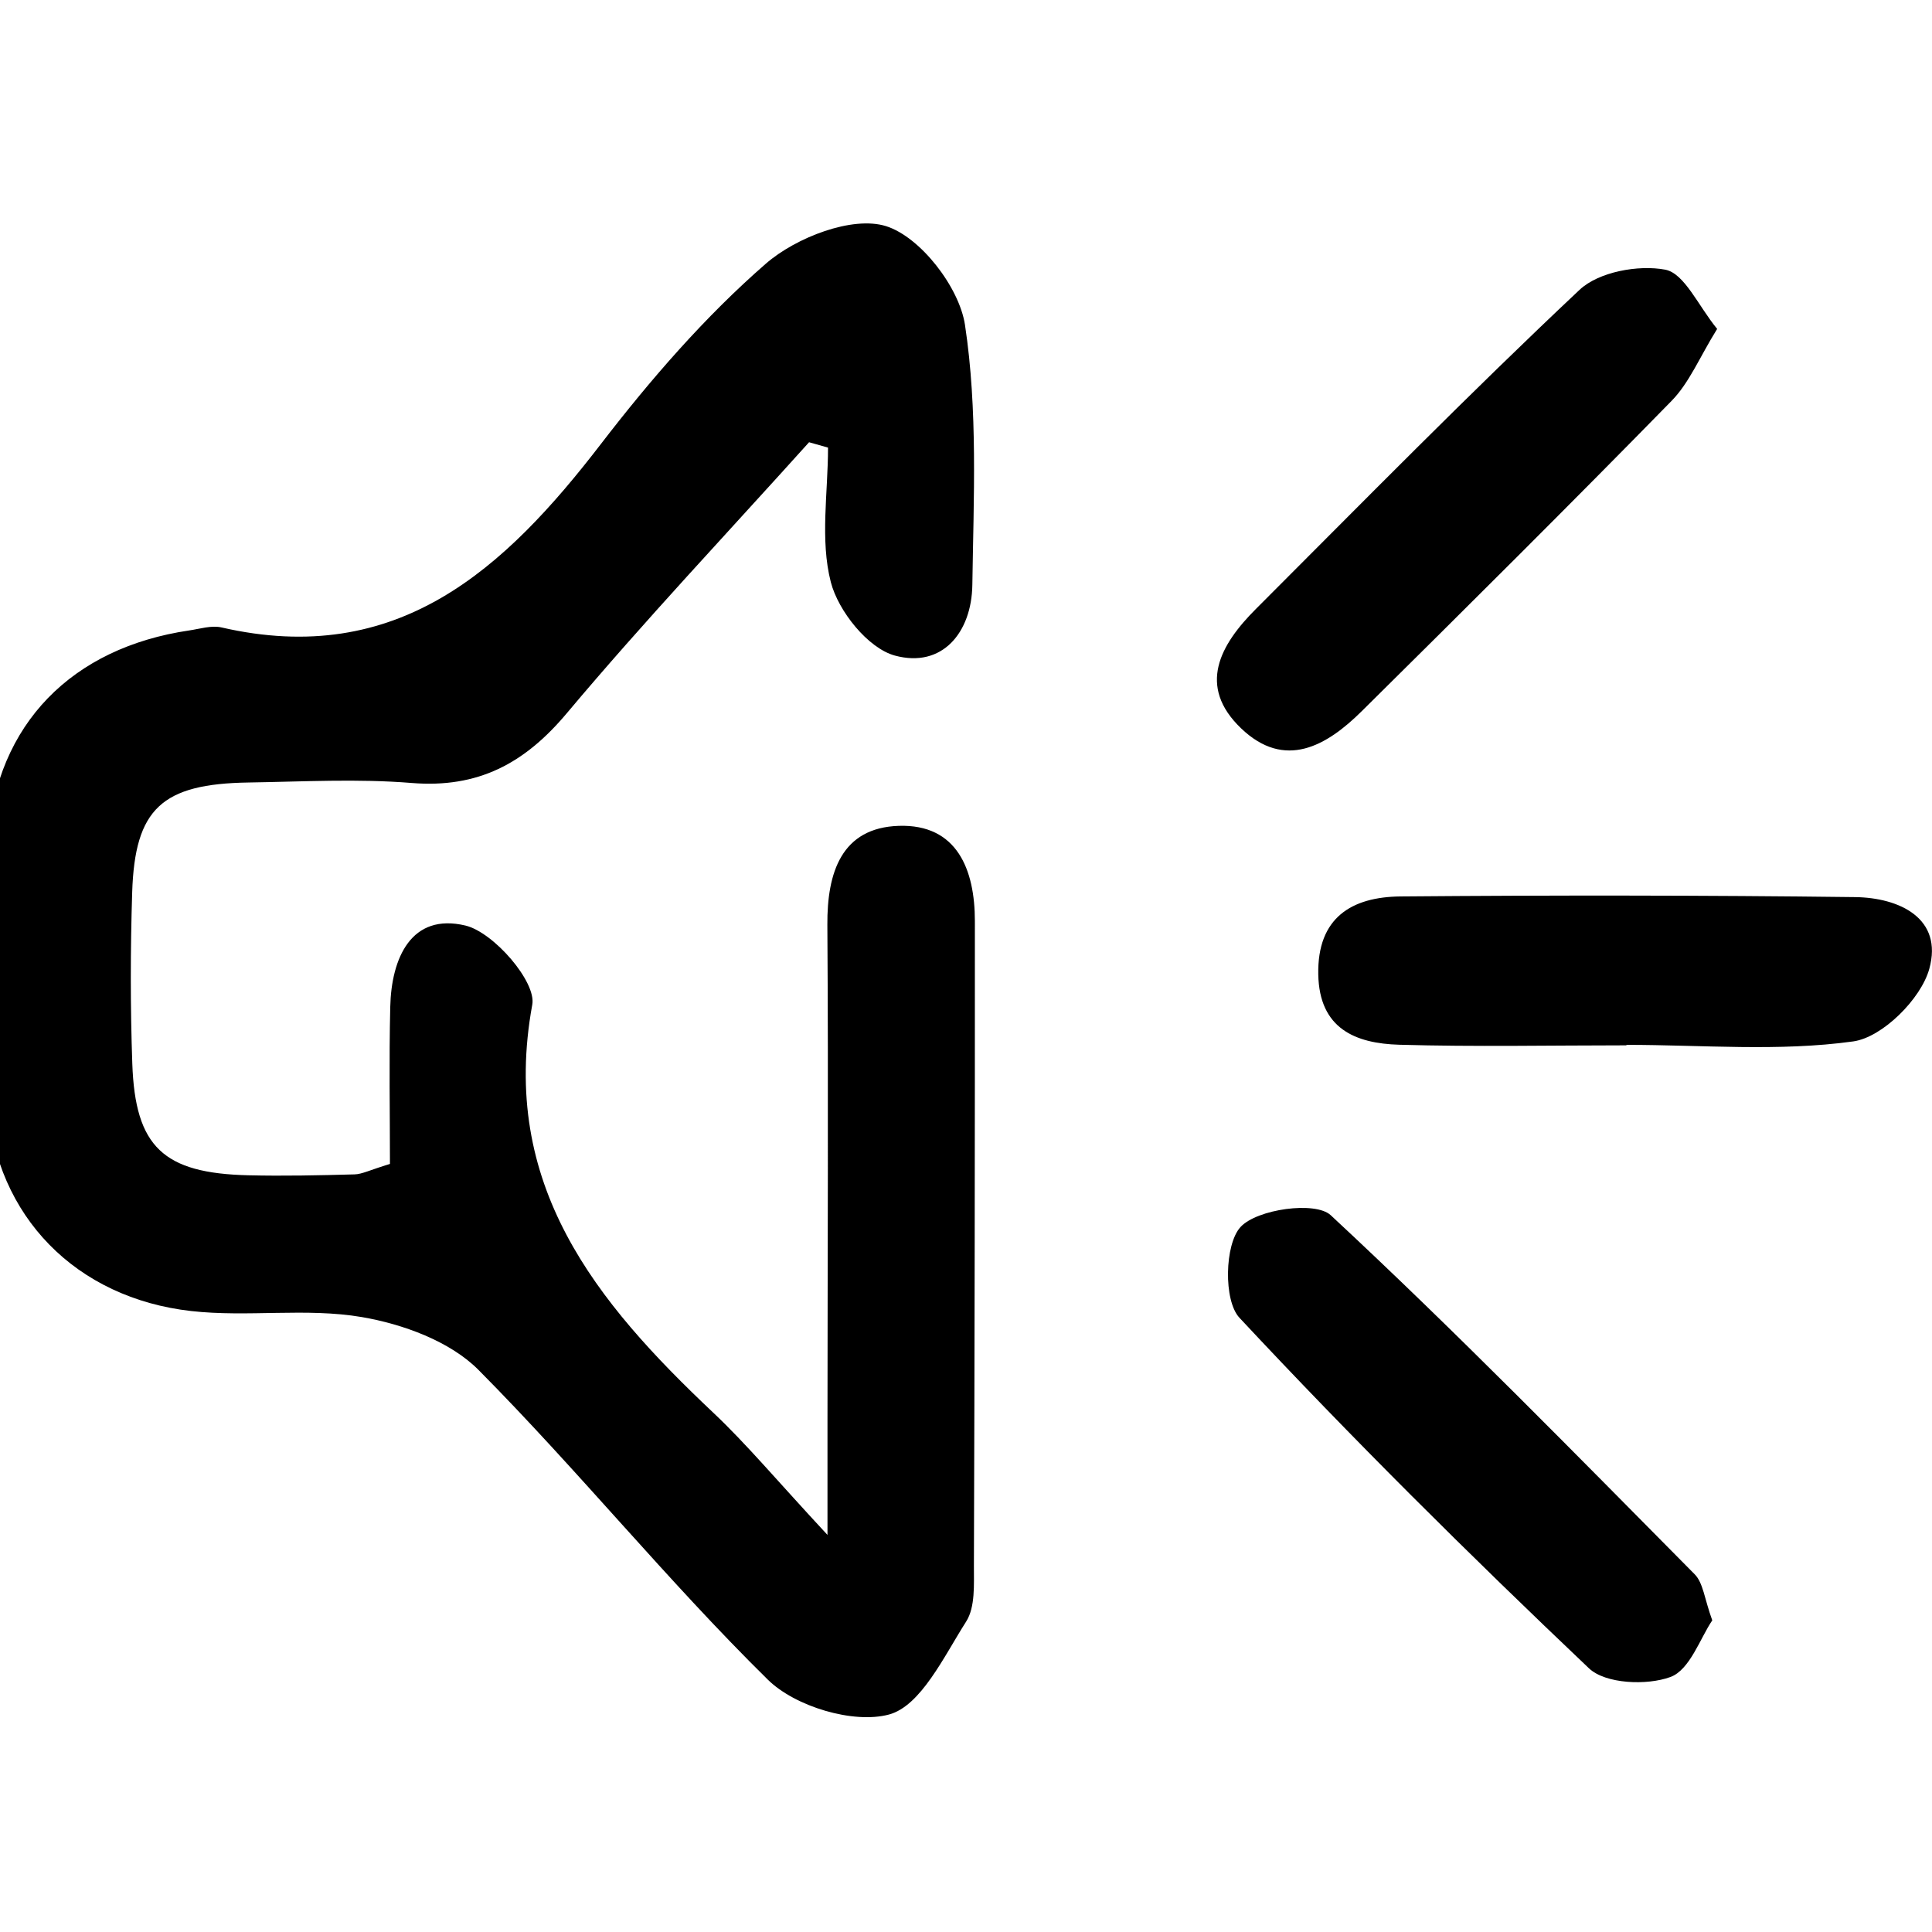 <?xml version="1.0" encoding="utf-8"?>
<!-- Generator: Adobe Illustrator 16.0.0, SVG Export Plug-In . SVG Version: 6.00 Build 0)  -->
<!DOCTYPE svg PUBLIC "-//W3C//DTD SVG 1.1//EN" "http://www.w3.org/Graphics/SVG/1.1/DTD/svg11.dtd">
<svg version="1.1" id="Layer_1" xmlns="http://www.w3.org/2000/svg" xmlns:xlink="http://www.w3.org/1999/xlink" x="0px" y="0px"
	 width="31.996px" height="31.996px" viewBox="0 0 31.996 31.996" enable-background="new 0 0 31.996 31.996" xml:space="preserve">
<path fill-rule="evenodd" clip-rule="evenodd" d="M13.399,7.324c-1.343,1.493-2.724,2.954-4.014,4.49
	c-0.7,0.833-1.47,1.242-2.567,1.153c-0.895-0.073-1.8-0.022-2.701-0.008c-1.437,0.022-1.884,0.433-1.928,1.821
	c-0.03,0.945-0.031,1.892,0.002,2.836c0.048,1.38,0.515,1.815,1.924,1.848c0.585,0.014,1.171,0.001,1.756-0.015
	c0.126-0.003,0.251-0.071,0.587-0.173c0-0.832-0.016-1.717,0.005-2.6c0.018-0.813,0.35-1.561,1.245-1.348
	c0.468,0.112,1.177,0.932,1.107,1.31c-0.546,2.983,1.055,4.925,3,6.76c0.552,0.521,1.041,1.109,1.889,2.022c0-0.878,0-1.371,0-1.864
	c0.001-2.746,0.016-5.492-0.002-8.238c-0.006-0.869,0.234-1.61,1.183-1.641c0.966-0.031,1.26,0.725,1.26,1.578
	c0.001,3.558-0.004,7.115-0.016,10.673c-0.001,0.313,0.024,0.686-0.128,0.926c-0.367,0.575-0.75,1.4-1.281,1.541
	c-0.59,0.157-1.551-0.132-2.004-0.578c-1.666-1.64-3.145-3.47-4.792-5.13c-0.471-0.474-1.25-0.758-1.932-0.875
	c-0.921-0.157-1.893,0.006-2.827-0.1c-1.898-0.214-3.236-1.559-3.371-3.464c-0.102-1.432-0.096-2.883,0.005-4.315
	c0.138-1.953,1.403-3.207,3.333-3.492c0.178-0.026,0.369-0.088,0.536-0.05c2.915,0.67,4.684-0.957,6.286-3.041
	c0.821-1.067,1.719-2.104,2.73-2.984c0.499-0.434,1.432-0.795,1.989-0.621c0.57,0.179,1.213,1.011,1.308,1.635
	c0.214,1.41,0.143,2.868,0.122,4.306c-0.011,0.788-0.498,1.384-1.283,1.171c-0.445-0.121-0.937-0.736-1.061-1.217
	c-0.18-0.7-0.046-1.48-0.046-2.227C13.609,7.383,13.504,7.354,13.399,7.324z"/>
<path fill-rule="evenodd" clip-rule="evenodd" d="M26.936,17.312c-1.254,0-2.51,0.026-3.763-0.01
	c-0.724-0.021-1.324-0.264-1.341-1.164c-0.018-0.943,0.555-1.284,1.362-1.292c2.509-0.021,5.019-0.02,7.527,0.011
	c0.737,0.009,1.462,0.352,1.23,1.189c-0.137,0.497-0.776,1.134-1.26,1.201c-1.231,0.171-2.501,0.057-3.756,0.057
	C26.936,17.307,26.936,17.309,26.936,17.312z"/>
<path fill-rule="evenodd" clip-rule="evenodd" d="M28.438,5.447c-0.29,0.466-0.46,0.891-0.755,1.192
	c-1.693,1.73-3.411,3.436-5.131,5.139c-0.585,0.58-1.275,0.974-1.996,0.286c-0.735-0.702-0.348-1.388,0.242-1.978
	c1.775-1.775,3.534-3.568,5.362-5.287c0.317-0.297,0.973-0.417,1.418-0.333C27.897,4.527,28.125,5.066,28.438,5.447z"/>
<path fill-rule="evenodd" clip-rule="evenodd" d="M28.357,26.835c-0.198,0.289-0.37,0.82-0.693,0.938
	c-0.392,0.144-1.077,0.114-1.349-0.144c-1.982-1.881-3.925-3.808-5.789-5.806c-0.265-0.284-0.245-1.215,0.018-1.502
	c0.272-0.297,1.24-0.432,1.494-0.196c2.066,1.92,4.04,3.94,6.026,5.945C28.208,26.214,28.227,26.479,28.357,26.835z"/>
</svg>
